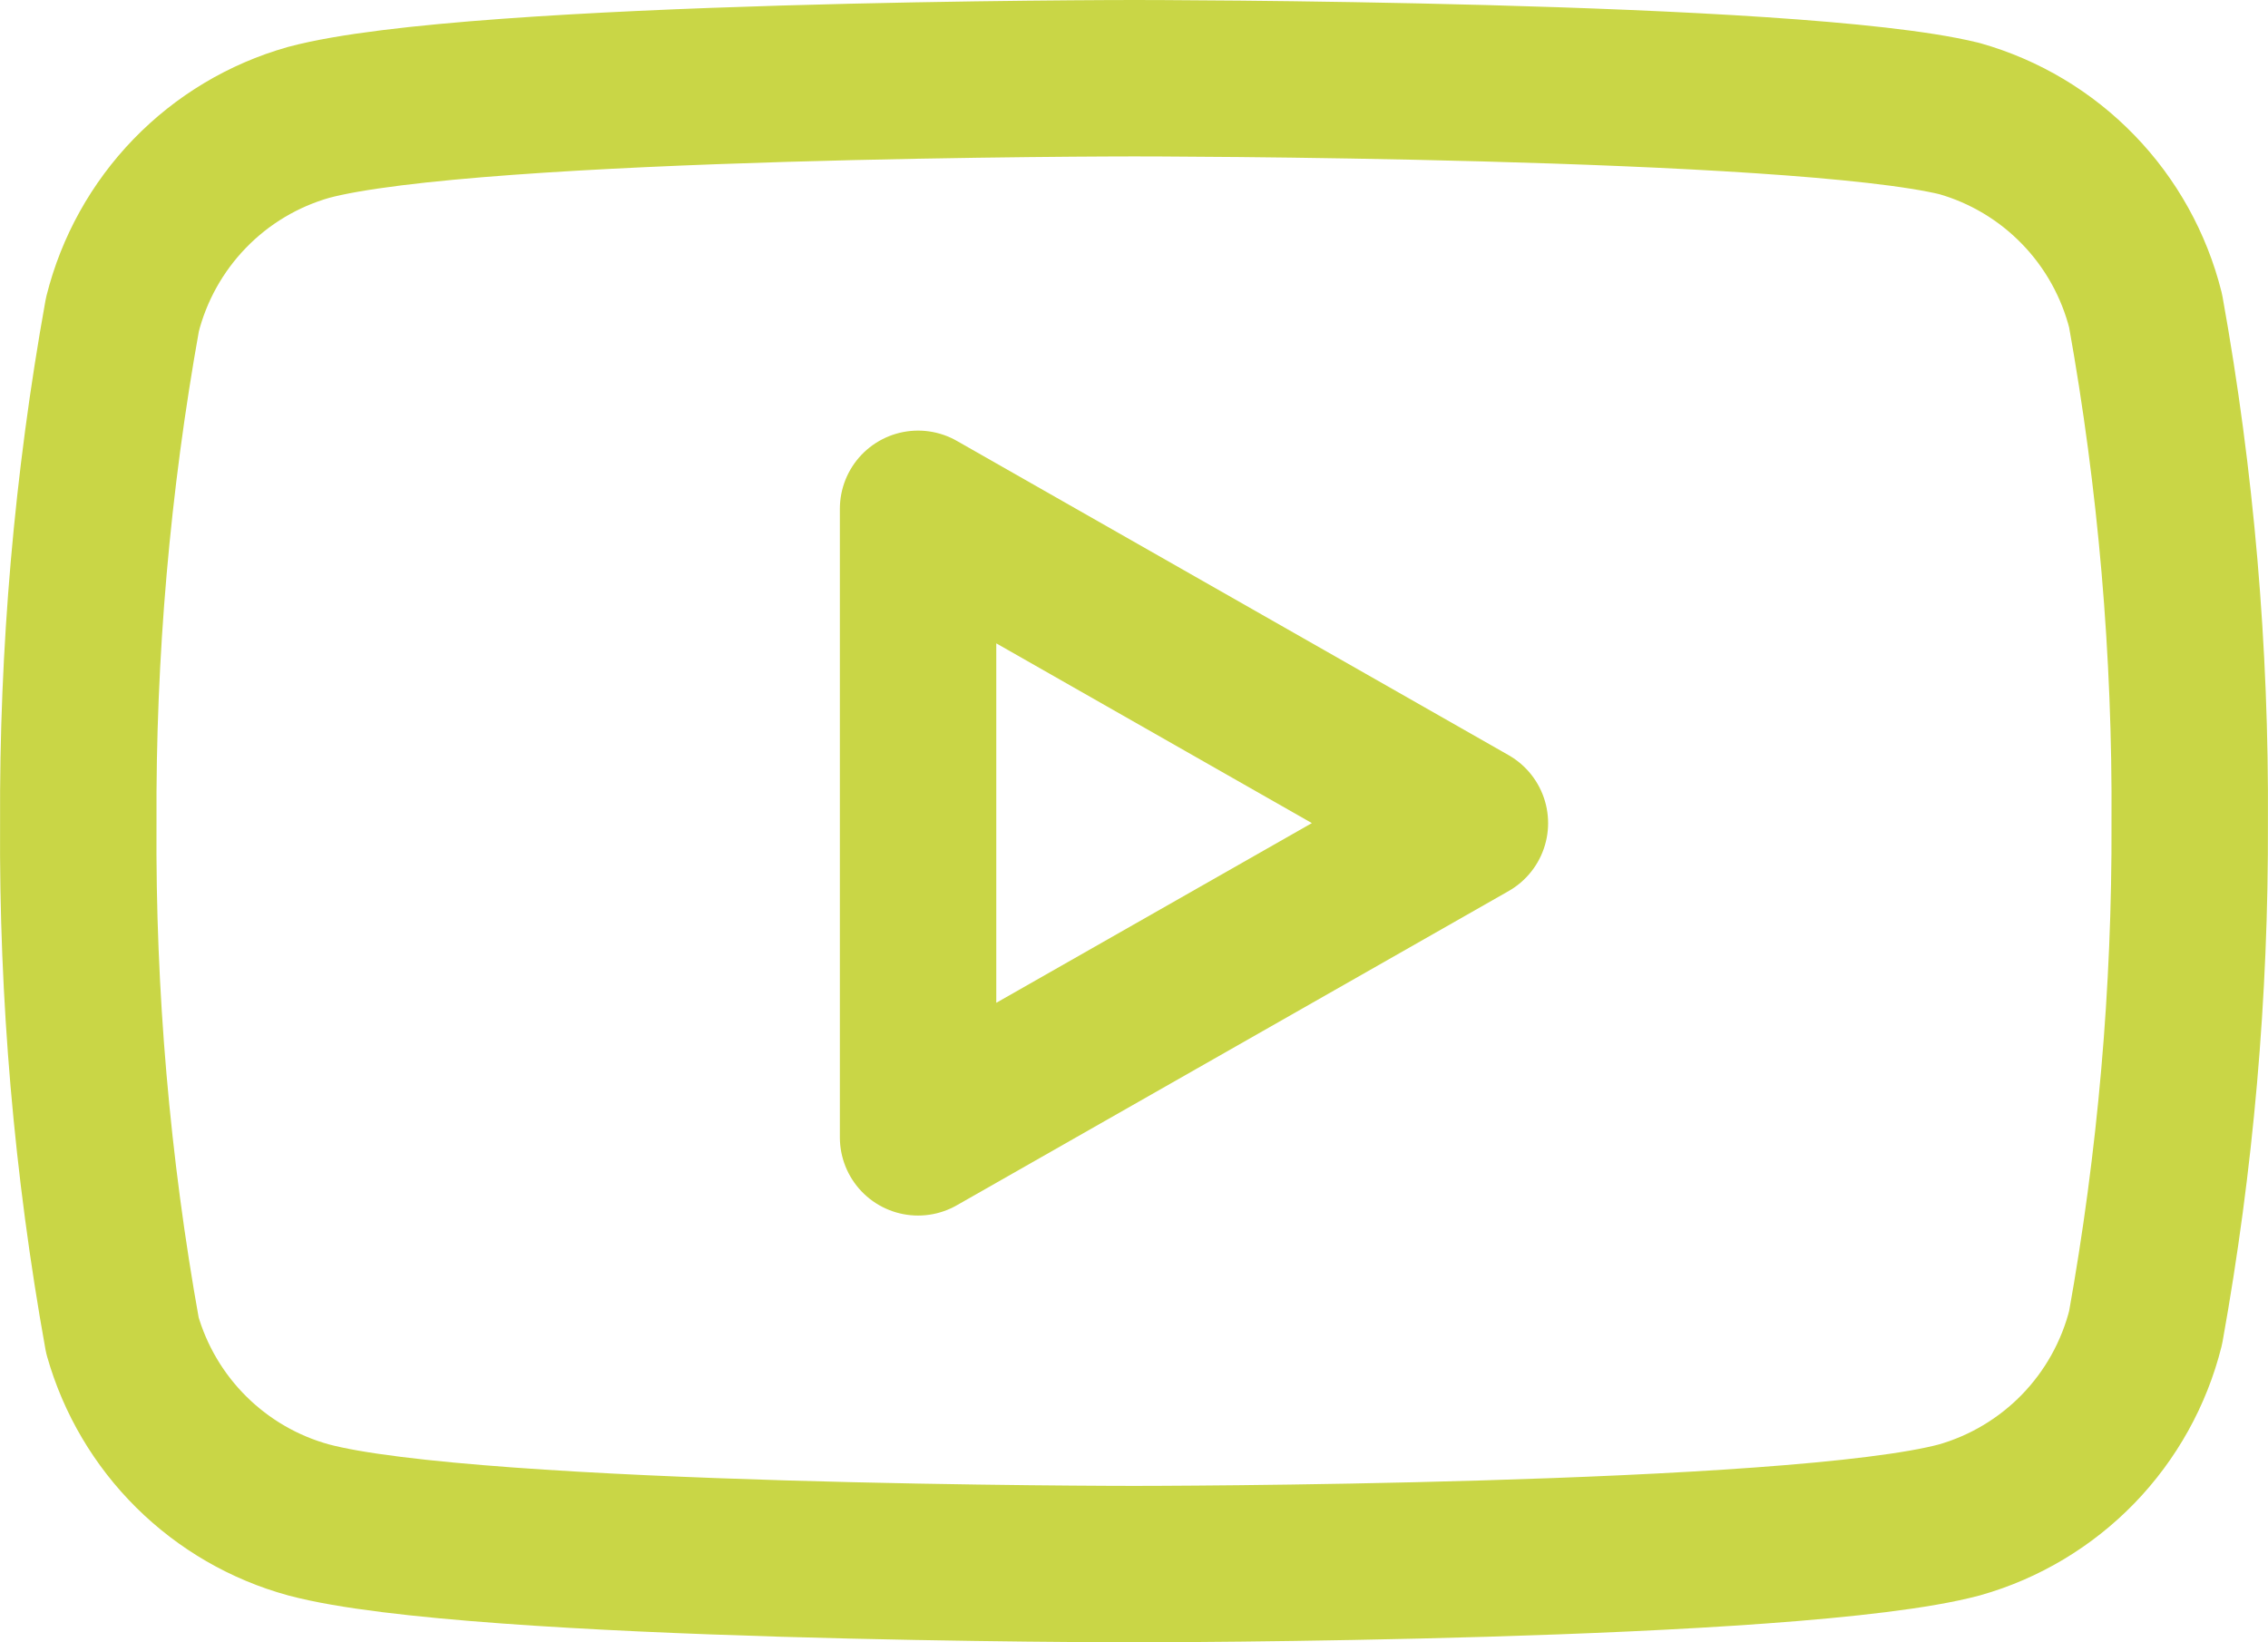 <svg width="29" height="21" viewBox="0 0 29 21" fill="none" xmlns="http://www.w3.org/2000/svg">
<path d="M27.435 3.974C27.289 3.391 26.992 2.856 26.574 2.425C26.156 1.993 25.632 1.68 25.054 1.516C22.943 1 14.5 1 14.5 1C14.5 1 6.057 1 3.946 1.565C3.368 1.729 2.844 2.042 2.426 2.474C2.008 2.906 1.711 3.44 1.565 4.023C1.179 6.169 0.99 8.345 1.001 10.525C0.987 12.721 1.176 14.914 1.565 17.075C1.726 17.64 2.029 18.154 2.447 18.568C2.864 18.981 3.38 19.28 3.946 19.435C6.057 20 14.5 20 14.5 20C14.5 20 22.943 20 25.054 19.435C25.632 19.271 26.156 18.957 26.574 18.526C26.992 18.094 27.289 17.56 27.435 16.977C27.818 14.848 28.007 12.688 27.999 10.525C28.013 8.328 27.824 6.136 27.435 3.974Z" stroke="#C9D646" stroke-width="2" stroke-linecap="round" stroke-linejoin="round"/>
<path d="M11.739 14.543L18.795 10.525L11.739 6.506V14.543Z" stroke="#C9D646" stroke-width="2" stroke-linecap="round" stroke-linejoin="round"/>
</svg>
